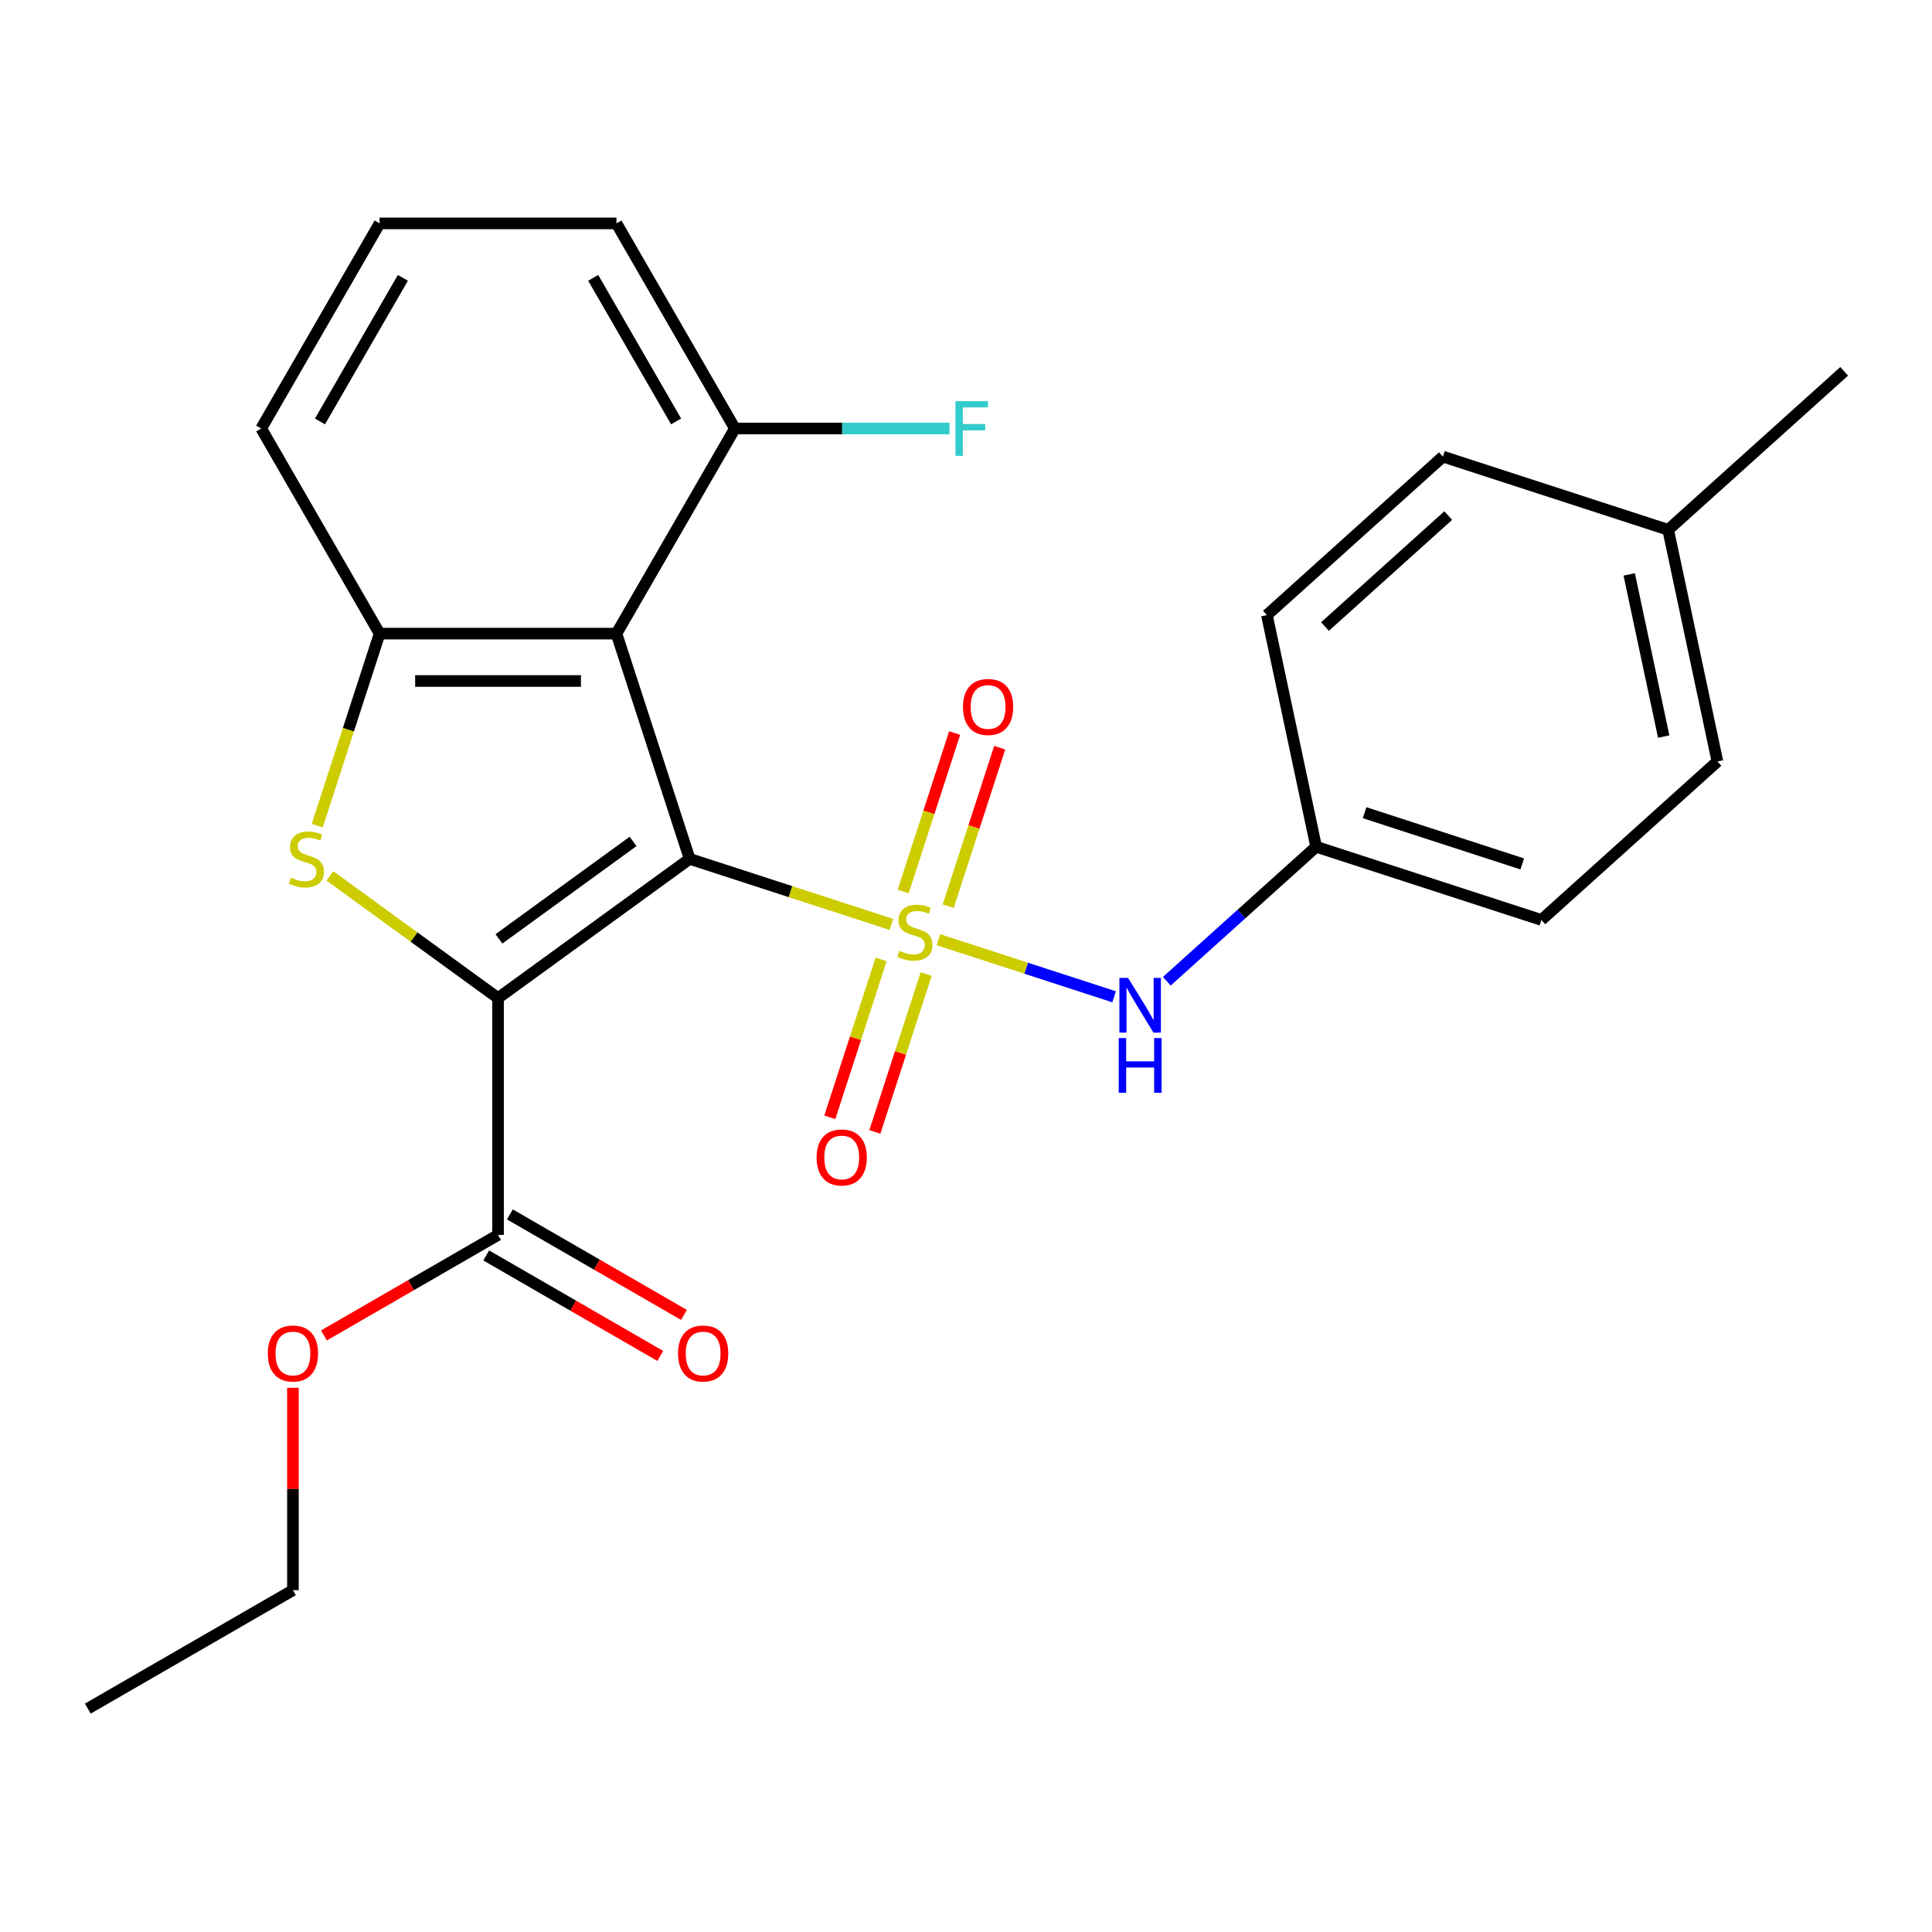 <?xml version='1.0' encoding='iso-8859-1'?>
<svg version='1.1' baseProfile='full'
              xmlns='http://www.w3.org/2000/svg'
                      xmlns:rdkit='http://www.rdkit.org/xml'
                      xmlns:xlink='http://www.w3.org/1999/xlink'
                  xml:space='preserve'
width='1000px' height='1000px' viewBox='0 0 1000 1000'>
<!-- END OF HEADER -->
<rect style='opacity:1.0;fill:#FFFFFF;stroke:none' width='1000' height='1000' x='0' y='0'> </rect>
<path class='bond-0' d='M 356.962,444.548 L 409.184,461.516' style='fill:none;fill-rule:evenodd;stroke:#000000;stroke-width:6px;stroke-linecap:butt;stroke-linejoin:miter;stroke-opacity:1' />
<path class='bond-0' d='M 409.184,461.516 L 461.406,478.484' style='fill:none;fill-rule:evenodd;stroke:#CCCC00;stroke-width:6px;stroke-linecap:butt;stroke-linejoin:miter;stroke-opacity:1' />
<path class='bond-1' d='M 356.962,444.548 L 257.785,516.604' style='fill:none;fill-rule:evenodd;stroke:#000000;stroke-width:6px;stroke-linecap:butt;stroke-linejoin:miter;stroke-opacity:1' />
<path class='bond-1' d='M 327.674,435.521 L 258.25,485.961' style='fill:none;fill-rule:evenodd;stroke:#000000;stroke-width:6px;stroke-linecap:butt;stroke-linejoin:miter;stroke-opacity:1' />
<path class='bond-3' d='M 356.962,444.548 L 319.08,327.959' style='fill:none;fill-rule:evenodd;stroke:#000000;stroke-width:6px;stroke-linecap:butt;stroke-linejoin:miter;stroke-opacity:1' />
<path class='bond-6' d='M 485.695,486.376 L 531.175,501.154' style='fill:none;fill-rule:evenodd;stroke:#CCCC00;stroke-width:6px;stroke-linecap:butt;stroke-linejoin:miter;stroke-opacity:1' />
<path class='bond-6' d='M 531.175,501.154 L 576.654,515.931' style='fill:none;fill-rule:evenodd;stroke:#0000FF;stroke-width:6px;stroke-linecap:butt;stroke-linejoin:miter;stroke-opacity:1' />
<path class='bond-7' d='M 456.061,496.587 L 442.783,537.452' style='fill:none;fill-rule:evenodd;stroke:#CCCC00;stroke-width:6px;stroke-linecap:butt;stroke-linejoin:miter;stroke-opacity:1' />
<path class='bond-7' d='M 442.783,537.452 L 429.505,578.318' style='fill:none;fill-rule:evenodd;stroke:#FF0000;stroke-width:6px;stroke-linecap:butt;stroke-linejoin:miter;stroke-opacity:1' />
<path class='bond-7' d='M 479.379,504.163 L 466.101,545.029' style='fill:none;fill-rule:evenodd;stroke:#CCCC00;stroke-width:6px;stroke-linecap:butt;stroke-linejoin:miter;stroke-opacity:1' />
<path class='bond-7' d='M 466.101,545.029 L 452.823,585.895' style='fill:none;fill-rule:evenodd;stroke:#FF0000;stroke-width:6px;stroke-linecap:butt;stroke-linejoin:miter;stroke-opacity:1' />
<path class='bond-8' d='M 490.793,469.034 L 504.12,428.018' style='fill:none;fill-rule:evenodd;stroke:#CCCC00;stroke-width:6px;stroke-linecap:butt;stroke-linejoin:miter;stroke-opacity:1' />
<path class='bond-8' d='M 504.12,428.018 L 517.447,387.002' style='fill:none;fill-rule:evenodd;stroke:#FF0000;stroke-width:6px;stroke-linecap:butt;stroke-linejoin:miter;stroke-opacity:1' />
<path class='bond-8' d='M 467.475,461.457 L 480.802,420.442' style='fill:none;fill-rule:evenodd;stroke:#CCCC00;stroke-width:6px;stroke-linecap:butt;stroke-linejoin:miter;stroke-opacity:1' />
<path class='bond-8' d='M 480.802,420.442 L 494.129,379.426' style='fill:none;fill-rule:evenodd;stroke:#FF0000;stroke-width:6px;stroke-linecap:butt;stroke-linejoin:miter;stroke-opacity:1' />
<path class='bond-2' d='M 257.785,516.604 L 214.269,484.988' style='fill:none;fill-rule:evenodd;stroke:#000000;stroke-width:6px;stroke-linecap:butt;stroke-linejoin:miter;stroke-opacity:1' />
<path class='bond-2' d='M 214.269,484.988 L 170.753,453.372' style='fill:none;fill-rule:evenodd;stroke:#CCCC00;stroke-width:6px;stroke-linecap:butt;stroke-linejoin:miter;stroke-opacity:1' />
<path class='bond-5' d='M 257.785,516.604 L 257.785,639.193' style='fill:none;fill-rule:evenodd;stroke:#000000;stroke-width:6px;stroke-linecap:butt;stroke-linejoin:miter;stroke-opacity:1' />
<path class='bond-25' d='M 164.192,427.363 L 180.341,377.661' style='fill:none;fill-rule:evenodd;stroke:#CCCC00;stroke-width:6px;stroke-linecap:butt;stroke-linejoin:miter;stroke-opacity:1' />
<path class='bond-25' d='M 180.341,377.661 L 196.49,327.959' style='fill:none;fill-rule:evenodd;stroke:#000000;stroke-width:6px;stroke-linecap:butt;stroke-linejoin:miter;stroke-opacity:1' />
<path class='bond-4' d='M 319.08,327.959 L 196.49,327.959' style='fill:none;fill-rule:evenodd;stroke:#000000;stroke-width:6px;stroke-linecap:butt;stroke-linejoin:miter;stroke-opacity:1' />
<path class='bond-4' d='M 300.691,352.477 L 214.879,352.477' style='fill:none;fill-rule:evenodd;stroke:#000000;stroke-width:6px;stroke-linecap:butt;stroke-linejoin:miter;stroke-opacity:1' />
<path class='bond-9' d='M 319.08,327.959 L 380.374,221.794' style='fill:none;fill-rule:evenodd;stroke:#000000;stroke-width:6px;stroke-linecap:butt;stroke-linejoin:miter;stroke-opacity:1' />
<path class='bond-14' d='M 196.49,327.959 L 135.196,221.794' style='fill:none;fill-rule:evenodd;stroke:#000000;stroke-width:6px;stroke-linecap:butt;stroke-linejoin:miter;stroke-opacity:1' />
<path class='bond-10' d='M 251.656,649.81 L 296.706,675.82' style='fill:none;fill-rule:evenodd;stroke:#000000;stroke-width:6px;stroke-linecap:butt;stroke-linejoin:miter;stroke-opacity:1' />
<path class='bond-10' d='M 296.706,675.82 L 341.756,701.829' style='fill:none;fill-rule:evenodd;stroke:#FF0000;stroke-width:6px;stroke-linecap:butt;stroke-linejoin:miter;stroke-opacity:1' />
<path class='bond-10' d='M 263.914,628.577 L 308.965,654.587' style='fill:none;fill-rule:evenodd;stroke:#000000;stroke-width:6px;stroke-linecap:butt;stroke-linejoin:miter;stroke-opacity:1' />
<path class='bond-10' d='M 308.965,654.587 L 354.015,680.596' style='fill:none;fill-rule:evenodd;stroke:#FF0000;stroke-width:6px;stroke-linecap:butt;stroke-linejoin:miter;stroke-opacity:1' />
<path class='bond-12' d='M 257.785,639.193 L 212.735,665.203' style='fill:none;fill-rule:evenodd;stroke:#000000;stroke-width:6px;stroke-linecap:butt;stroke-linejoin:miter;stroke-opacity:1' />
<path class='bond-12' d='M 212.735,665.203 L 167.684,691.213' style='fill:none;fill-rule:evenodd;stroke:#FF0000;stroke-width:6px;stroke-linecap:butt;stroke-linejoin:miter;stroke-opacity:1' />
<path class='bond-11' d='M 603.945,507.883 L 642.593,473.083' style='fill:none;fill-rule:evenodd;stroke:#0000FF;stroke-width:6px;stroke-linecap:butt;stroke-linejoin:miter;stroke-opacity:1' />
<path class='bond-11' d='M 642.593,473.083 L 681.241,438.284' style='fill:none;fill-rule:evenodd;stroke:#000000;stroke-width:6px;stroke-linecap:butt;stroke-linejoin:miter;stroke-opacity:1' />
<path class='bond-13' d='M 380.374,221.794 L 435.926,221.794' style='fill:none;fill-rule:evenodd;stroke:#000000;stroke-width:6px;stroke-linecap:butt;stroke-linejoin:miter;stroke-opacity:1' />
<path class='bond-13' d='M 435.926,221.794 L 491.478,221.794' style='fill:none;fill-rule:evenodd;stroke:#33CCCC;stroke-width:6px;stroke-linecap:butt;stroke-linejoin:miter;stroke-opacity:1' />
<path class='bond-21' d='M 380.374,221.794 L 319.08,115.629' style='fill:none;fill-rule:evenodd;stroke:#000000;stroke-width:6px;stroke-linecap:butt;stroke-linejoin:miter;stroke-opacity:1' />
<path class='bond-21' d='M 349.947,218.128 L 307.041,143.812' style='fill:none;fill-rule:evenodd;stroke:#000000;stroke-width:6px;stroke-linecap:butt;stroke-linejoin:miter;stroke-opacity:1' />
<path class='bond-16' d='M 681.241,438.284 L 655.754,318.374' style='fill:none;fill-rule:evenodd;stroke:#000000;stroke-width:6px;stroke-linecap:butt;stroke-linejoin:miter;stroke-opacity:1' />
<path class='bond-17' d='M 681.241,438.284 L 797.83,476.166' style='fill:none;fill-rule:evenodd;stroke:#000000;stroke-width:6px;stroke-linecap:butt;stroke-linejoin:miter;stroke-opacity:1' />
<path class='bond-17' d='M 706.306,420.649 L 787.918,447.166' style='fill:none;fill-rule:evenodd;stroke:#000000;stroke-width:6px;stroke-linecap:butt;stroke-linejoin:miter;stroke-opacity:1' />
<path class='bond-22' d='M 151.62,718.313 L 151.62,770.695' style='fill:none;fill-rule:evenodd;stroke:#FF0000;stroke-width:6px;stroke-linecap:butt;stroke-linejoin:miter;stroke-opacity:1' />
<path class='bond-22' d='M 151.62,770.695 L 151.62,823.077' style='fill:none;fill-rule:evenodd;stroke:#000000;stroke-width:6px;stroke-linecap:butt;stroke-linejoin:miter;stroke-opacity:1' />
<path class='bond-26' d='M 135.196,221.794 L 196.49,115.629' style='fill:none;fill-rule:evenodd;stroke:#000000;stroke-width:6px;stroke-linecap:butt;stroke-linejoin:miter;stroke-opacity:1' />
<path class='bond-26' d='M 165.623,218.128 L 208.529,143.812' style='fill:none;fill-rule:evenodd;stroke:#000000;stroke-width:6px;stroke-linecap:butt;stroke-linejoin:miter;stroke-opacity:1' />
<path class='bond-15' d='M 863.444,274.228 L 888.932,394.138' style='fill:none;fill-rule:evenodd;stroke:#000000;stroke-width:6px;stroke-linecap:butt;stroke-linejoin:miter;stroke-opacity:1' />
<path class='bond-15' d='M 843.285,297.312 L 861.127,381.249' style='fill:none;fill-rule:evenodd;stroke:#000000;stroke-width:6px;stroke-linecap:butt;stroke-linejoin:miter;stroke-opacity:1' />
<path class='bond-23' d='M 863.444,274.228 L 954.545,192.2' style='fill:none;fill-rule:evenodd;stroke:#000000;stroke-width:6px;stroke-linecap:butt;stroke-linejoin:miter;stroke-opacity:1' />
<path class='bond-27' d='M 863.444,274.228 L 746.855,236.346' style='fill:none;fill-rule:evenodd;stroke:#000000;stroke-width:6px;stroke-linecap:butt;stroke-linejoin:miter;stroke-opacity:1' />
<path class='bond-19' d='M 655.754,318.374 L 746.855,236.346' style='fill:none;fill-rule:evenodd;stroke:#000000;stroke-width:6px;stroke-linecap:butt;stroke-linejoin:miter;stroke-opacity:1' />
<path class='bond-19' d='M 685.824,324.29 L 749.595,266.871' style='fill:none;fill-rule:evenodd;stroke:#000000;stroke-width:6px;stroke-linecap:butt;stroke-linejoin:miter;stroke-opacity:1' />
<path class='bond-18' d='M 797.83,476.166 L 888.932,394.138' style='fill:none;fill-rule:evenodd;stroke:#000000;stroke-width:6px;stroke-linecap:butt;stroke-linejoin:miter;stroke-opacity:1' />
<path class='bond-20' d='M 196.49,115.629 L 319.08,115.629' style='fill:none;fill-rule:evenodd;stroke:#000000;stroke-width:6px;stroke-linecap:butt;stroke-linejoin:miter;stroke-opacity:1' />
<path class='bond-24' d='M 151.62,823.077 L 45.455,884.371' style='fill:none;fill-rule:evenodd;stroke:#000000;stroke-width:6px;stroke-linecap:butt;stroke-linejoin:miter;stroke-opacity:1' />
<path  class='atom-1' d='M 465.551 492.15
Q 465.871 492.27, 467.191 492.83
Q 468.511 493.39, 469.951 493.75
Q 471.431 494.07, 472.871 494.07
Q 475.551 494.07, 477.111 492.79
Q 478.671 491.47, 478.671 489.19
Q 478.671 487.63, 477.871 486.67
Q 477.111 485.71, 475.911 485.19
Q 474.711 484.67, 472.711 484.07
Q 470.191 483.31, 468.671 482.59
Q 467.191 481.87, 466.111 480.35
Q 465.071 478.83, 465.071 476.27
Q 465.071 472.71, 467.471 470.51
Q 469.911 468.31, 474.711 468.31
Q 477.991 468.31, 481.711 469.87
L 480.791 472.95
Q 477.391 471.55, 474.831 471.55
Q 472.071 471.55, 470.551 472.71
Q 469.031 473.83, 469.071 475.79
Q 469.071 477.31, 469.831 478.23
Q 470.631 479.15, 471.751 479.67
Q 472.911 480.19, 474.831 480.79
Q 477.391 481.59, 478.911 482.39
Q 480.431 483.19, 481.511 484.83
Q 482.631 486.43, 482.631 489.19
Q 482.631 493.11, 479.991 495.23
Q 477.391 497.31, 473.031 497.31
Q 470.511 497.31, 468.591 496.75
Q 466.711 496.23, 464.471 495.31
L 465.551 492.15
' fill='#CCCC00'/>
<path  class='atom-3' d='M 150.608 454.268
Q 150.928 454.388, 152.248 454.948
Q 153.568 455.508, 155.008 455.868
Q 156.488 456.188, 157.928 456.188
Q 160.608 456.188, 162.168 454.908
Q 163.728 453.588, 163.728 451.308
Q 163.728 449.748, 162.928 448.788
Q 162.168 447.828, 160.968 447.308
Q 159.768 446.788, 157.768 446.188
Q 155.248 445.428, 153.728 444.708
Q 152.248 443.988, 151.168 442.468
Q 150.128 440.948, 150.128 438.388
Q 150.128 434.828, 152.528 432.628
Q 154.968 430.428, 159.768 430.428
Q 163.048 430.428, 166.768 431.988
L 165.848 435.068
Q 162.448 433.668, 159.888 433.668
Q 157.128 433.668, 155.608 434.828
Q 154.088 435.948, 154.128 437.908
Q 154.128 439.428, 154.888 440.348
Q 155.688 441.268, 156.808 441.788
Q 157.968 442.308, 159.888 442.908
Q 162.448 443.708, 163.968 444.508
Q 165.488 445.308, 166.568 446.948
Q 167.688 448.548, 167.688 451.308
Q 167.688 455.228, 165.048 457.348
Q 162.448 459.428, 158.088 459.428
Q 155.568 459.428, 153.648 458.868
Q 151.768 458.348, 149.528 457.428
L 150.608 454.268
' fill='#CCCC00'/>
<path  class='atom-7' d='M 583.88 506.152
L 593.16 521.152
Q 594.08 522.632, 595.56 525.312
Q 597.04 527.992, 597.12 528.152
L 597.12 506.152
L 600.88 506.152
L 600.88 534.472
L 597 534.472
L 587.04 518.072
Q 585.88 516.152, 584.64 513.952
Q 583.44 511.752, 583.08 511.072
L 583.08 534.472
L 579.4 534.472
L 579.4 506.152
L 583.88 506.152
' fill='#0000FF'/>
<path  class='atom-7' d='M 579.06 537.304
L 582.9 537.304
L 582.9 549.344
L 597.38 549.344
L 597.38 537.304
L 601.22 537.304
L 601.22 565.624
L 597.38 565.624
L 597.38 552.544
L 582.9 552.544
L 582.9 565.624
L 579.06 565.624
L 579.06 537.304
' fill='#0000FF'/>
<path  class='atom-8' d='M 422.669 599.099
Q 422.669 592.299, 426.029 588.499
Q 429.389 584.699, 435.669 584.699
Q 441.949 584.699, 445.309 588.499
Q 448.669 592.299, 448.669 599.099
Q 448.669 605.979, 445.269 609.899
Q 441.869 613.779, 435.669 613.779
Q 429.429 613.779, 426.029 609.899
Q 422.669 606.019, 422.669 599.099
M 435.669 610.579
Q 439.989 610.579, 442.309 607.699
Q 444.669 604.779, 444.669 599.099
Q 444.669 593.539, 442.309 590.739
Q 439.989 587.899, 435.669 587.899
Q 431.349 587.899, 428.989 590.699
Q 426.669 593.499, 426.669 599.099
Q 426.669 604.819, 428.989 607.699
Q 431.349 610.579, 435.669 610.579
' fill='#FF0000'/>
<path  class='atom-9' d='M 498.433 365.921
Q 498.433 359.121, 501.793 355.321
Q 505.153 351.521, 511.433 351.521
Q 517.713 351.521, 521.073 355.321
Q 524.433 359.121, 524.433 365.921
Q 524.433 372.801, 521.033 376.721
Q 517.633 380.601, 511.433 380.601
Q 505.193 380.601, 501.793 376.721
Q 498.433 372.841, 498.433 365.921
M 511.433 377.401
Q 515.753 377.401, 518.073 374.521
Q 520.433 371.601, 520.433 365.921
Q 520.433 360.361, 518.073 357.561
Q 515.753 354.721, 511.433 354.721
Q 507.113 354.721, 504.753 357.521
Q 502.433 360.321, 502.433 365.921
Q 502.433 371.641, 504.753 374.521
Q 507.113 377.401, 511.433 377.401
' fill='#FF0000'/>
<path  class='atom-11' d='M 350.95 700.568
Q 350.95 693.768, 354.31 689.968
Q 357.67 686.168, 363.95 686.168
Q 370.23 686.168, 373.59 689.968
Q 376.95 693.768, 376.95 700.568
Q 376.95 707.448, 373.55 711.368
Q 370.15 715.248, 363.95 715.248
Q 357.71 715.248, 354.31 711.368
Q 350.95 707.488, 350.95 700.568
M 363.95 712.048
Q 368.27 712.048, 370.59 709.168
Q 372.95 706.248, 372.95 700.568
Q 372.95 695.008, 370.59 692.208
Q 368.27 689.368, 363.95 689.368
Q 359.63 689.368, 357.27 692.168
Q 354.95 694.968, 354.95 700.568
Q 354.95 706.288, 357.27 709.168
Q 359.63 712.048, 363.95 712.048
' fill='#FF0000'/>
<path  class='atom-13' d='M 138.62 700.568
Q 138.62 693.768, 141.98 689.968
Q 145.34 686.168, 151.62 686.168
Q 157.9 686.168, 161.26 689.968
Q 164.62 693.768, 164.62 700.568
Q 164.62 707.448, 161.22 711.368
Q 157.82 715.248, 151.62 715.248
Q 145.38 715.248, 141.98 711.368
Q 138.62 707.488, 138.62 700.568
M 151.62 712.048
Q 155.94 712.048, 158.26 709.168
Q 160.62 706.248, 160.62 700.568
Q 160.62 695.008, 158.26 692.208
Q 155.94 689.368, 151.62 689.368
Q 147.3 689.368, 144.94 692.168
Q 142.62 694.968, 142.62 700.568
Q 142.62 706.288, 144.94 709.168
Q 147.3 712.048, 151.62 712.048
' fill='#FF0000'/>
<path  class='atom-14' d='M 494.543 207.634
L 511.383 207.634
L 511.383 210.874
L 498.343 210.874
L 498.343 219.474
L 509.943 219.474
L 509.943 222.754
L 498.343 222.754
L 498.343 235.954
L 494.543 235.954
L 494.543 207.634
' fill='#33CCCC'/>
</svg>
